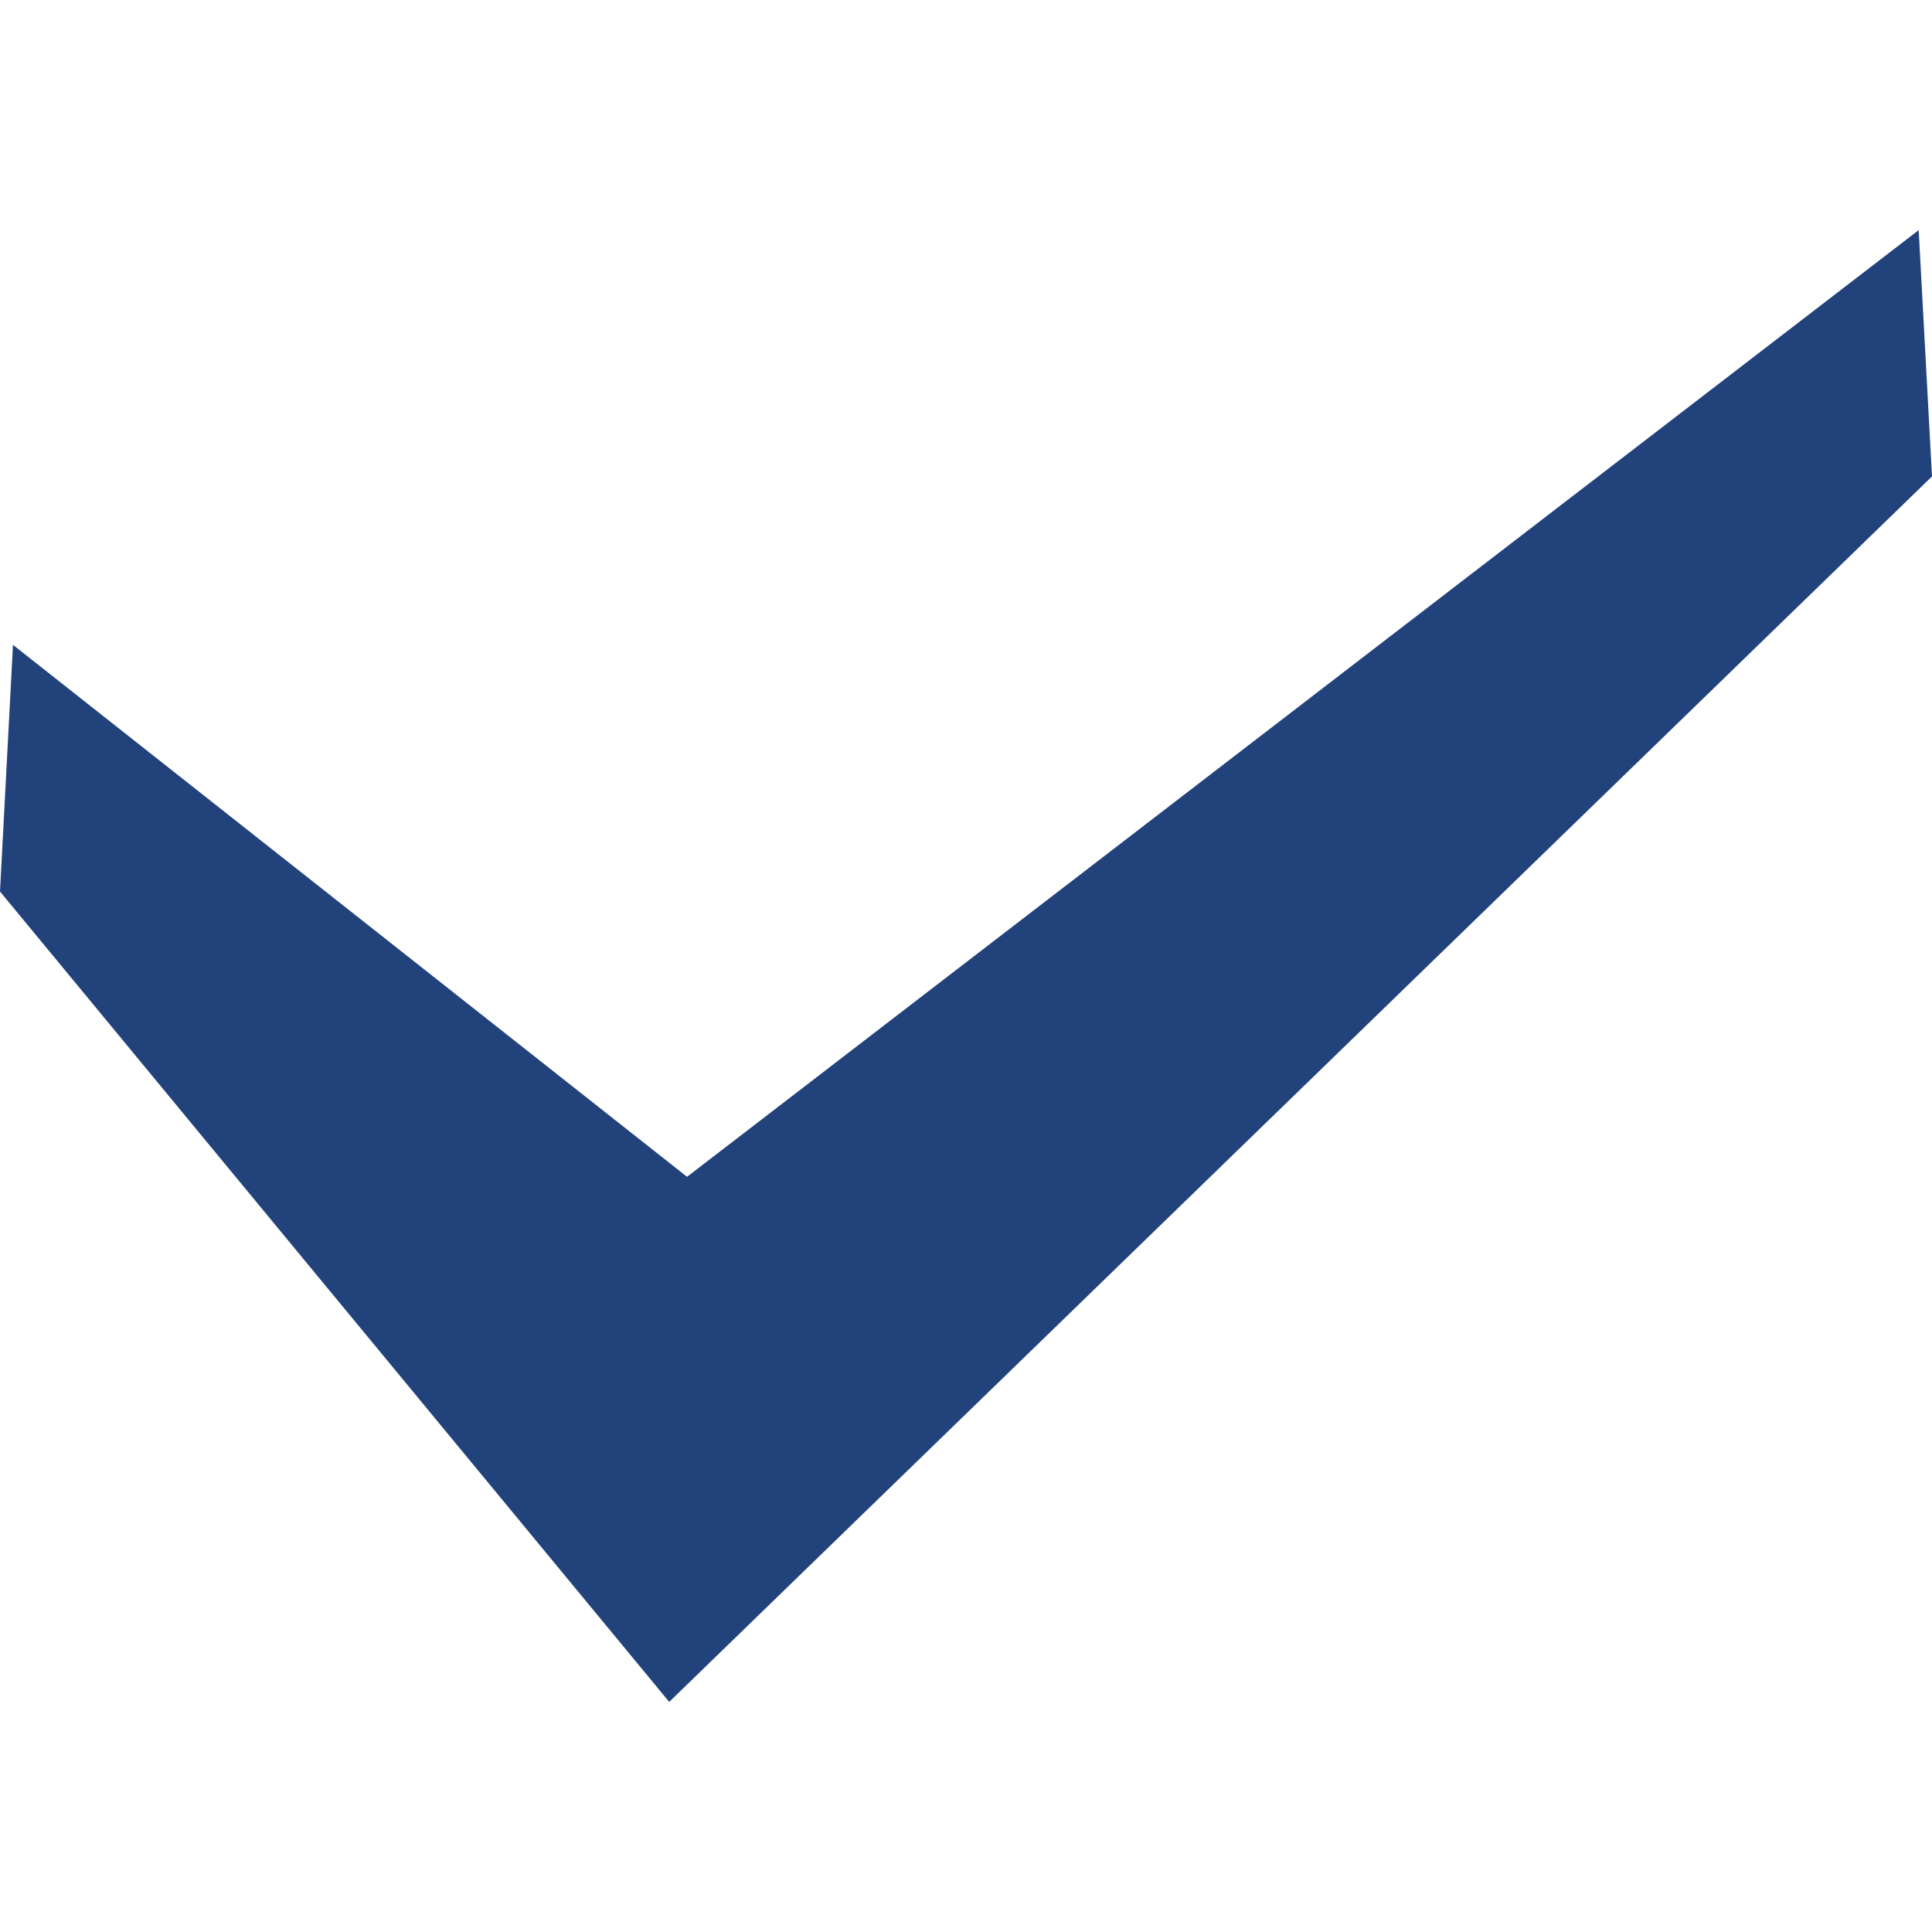 <?xml version="1.0" encoding="UTF-8"?> <svg xmlns="http://www.w3.org/2000/svg" width="800" height="800" viewBox="0 0 800 800" fill="none"><path d="M794.486 95.282L284.493 487.286L5.376 267.024L0 369.159L277.104 704.719L800 197.279L794.486 95.282Z" fill="#22427B"></path></svg> 